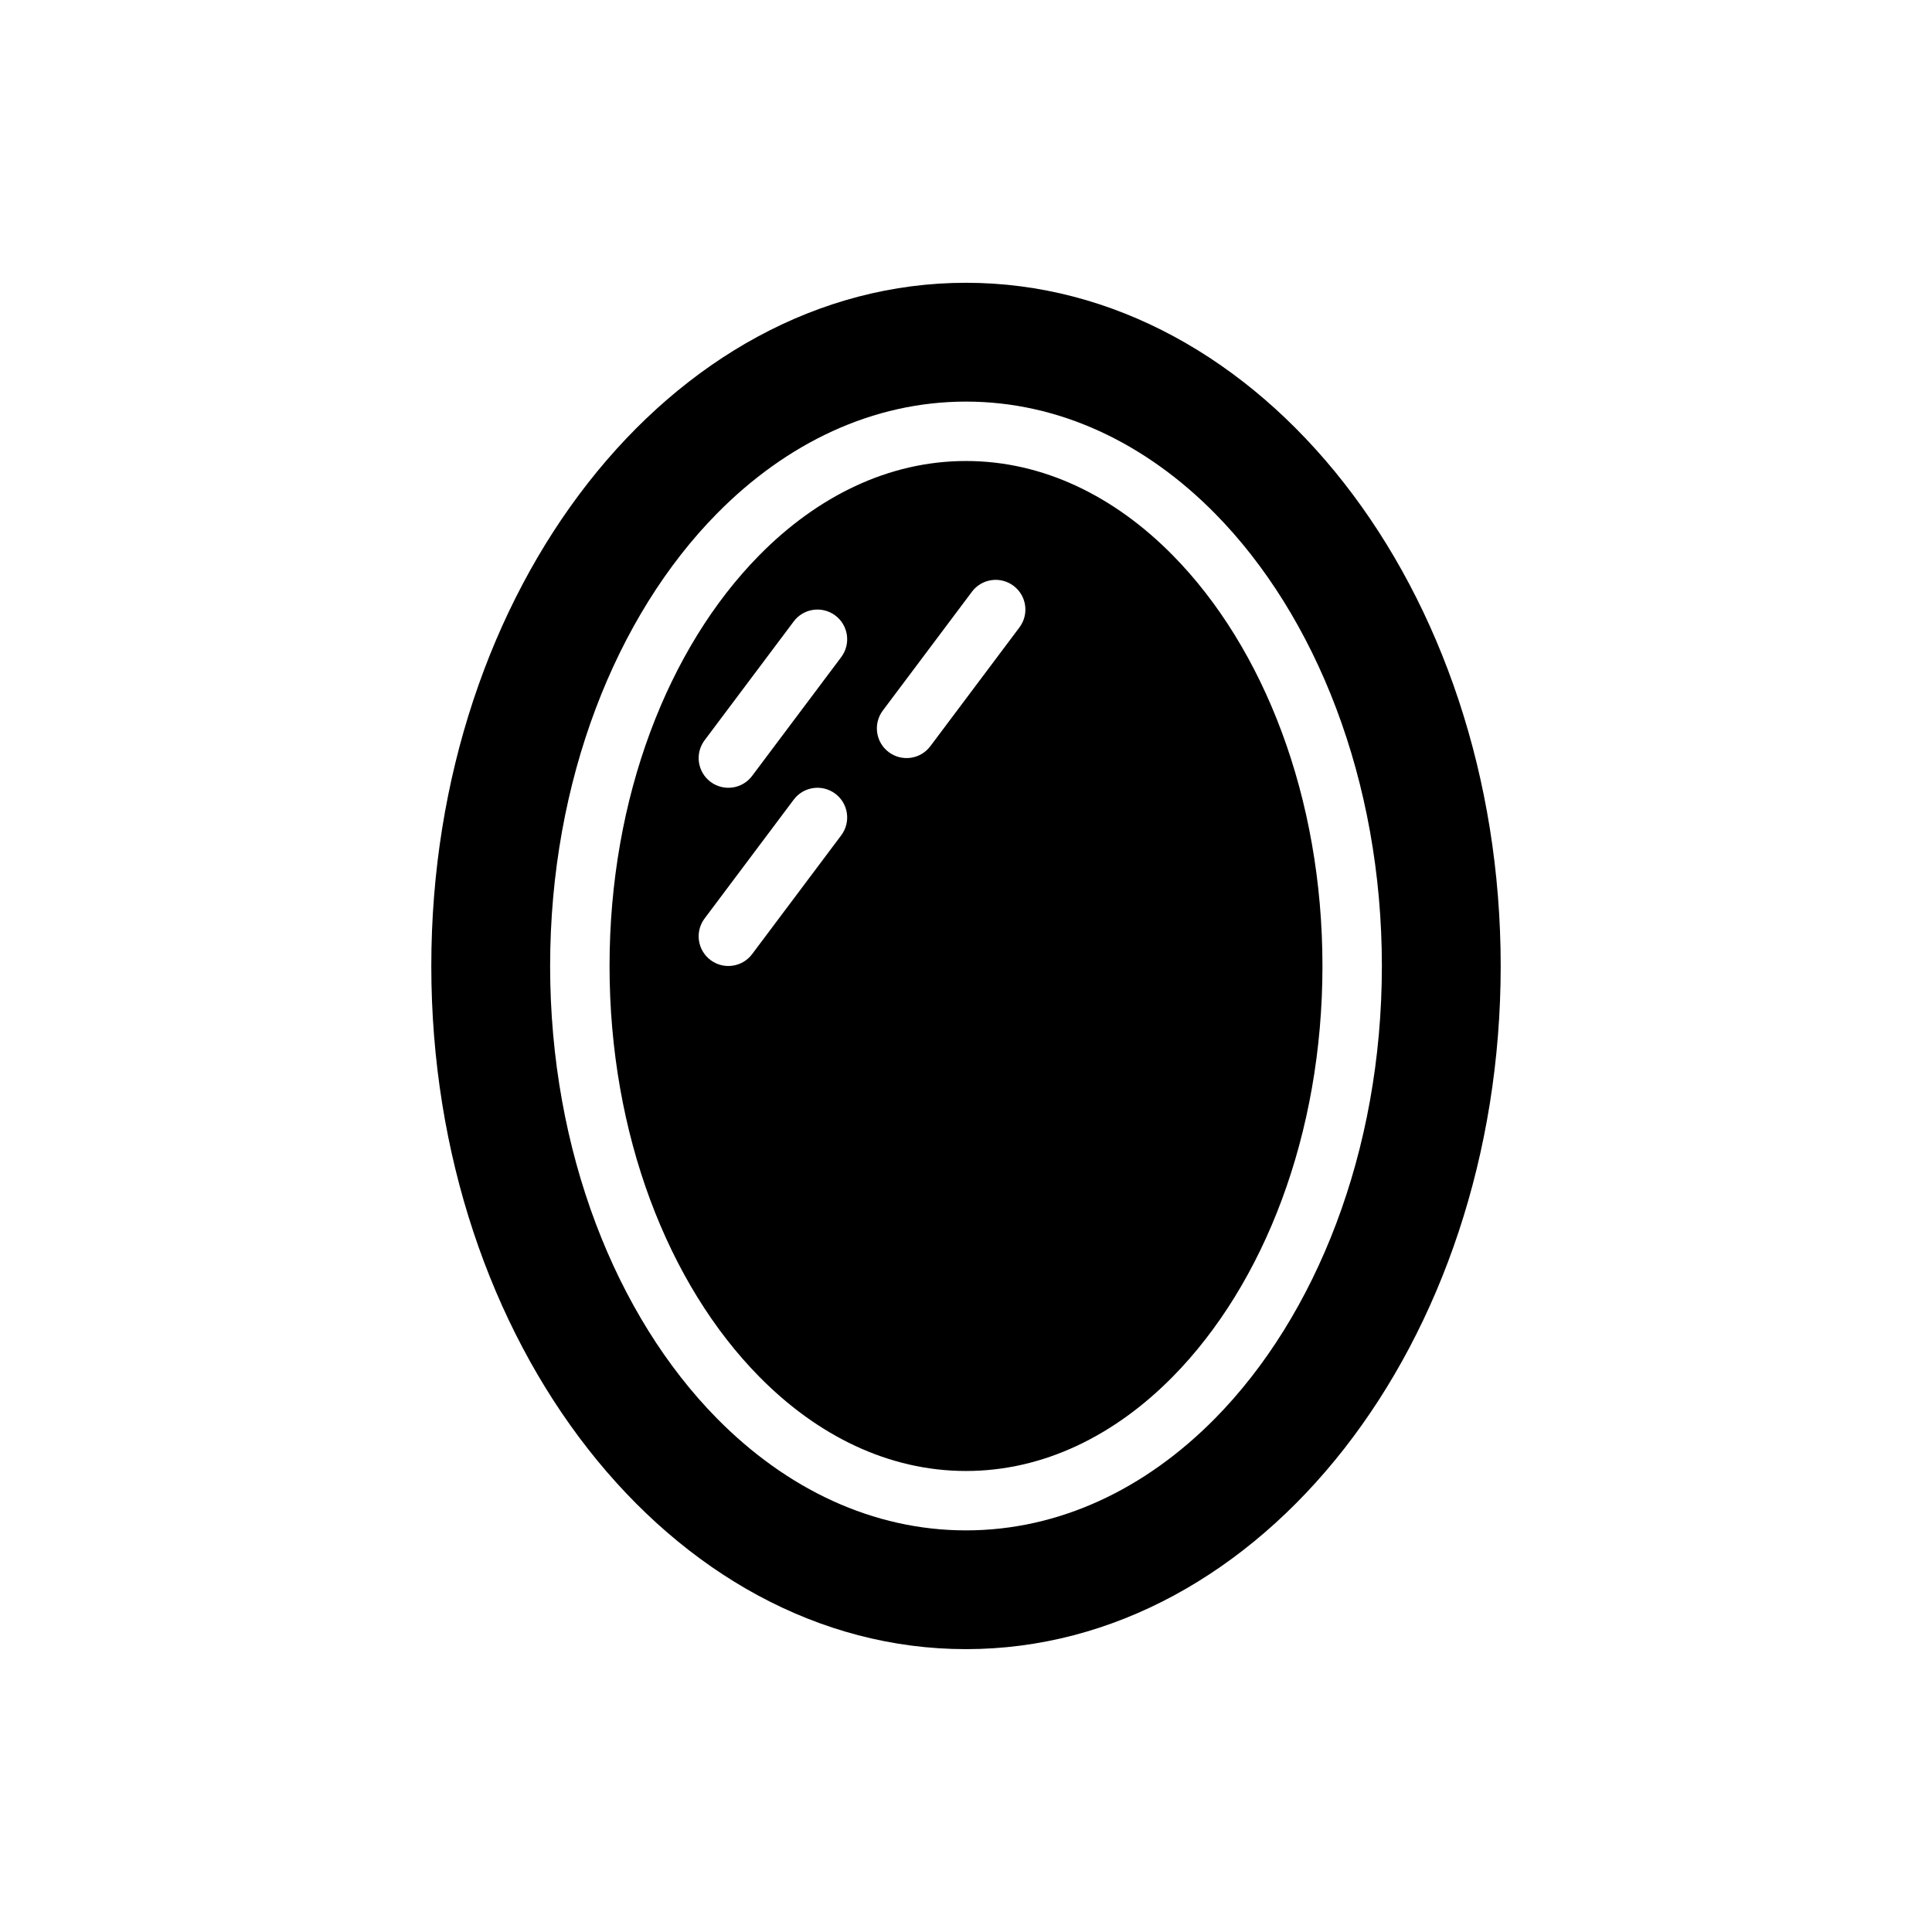 <?xml version="1.0" encoding="UTF-8"?>
<!-- Uploaded to: SVG Repo, www.svgrepo.com, Generator: SVG Repo Mixer Tools -->
<svg fill="#000000" width="800px" height="800px" version="1.1" viewBox="144 144 512 512" xmlns="http://www.w3.org/2000/svg">
 <path d="m400 218.94c78.199 0 141.7 81.129 141.7 181.05 0 99.926-63.496 181.05-141.7 181.05s-141.7-81.129-141.7-181.05c0-99.926 63.496-181.05 141.7-181.05zm0 31.488c-24.664 0-47.539 10.934-66.031 29.699-26.656 27.055-44.18 70.645-44.18 119.87s17.523 92.812 44.18 119.87c18.492 18.766 41.367 29.699 66.031 29.699s47.539-10.934 66.031-29.699c26.656-27.055 44.18-70.645 44.18-119.87s-17.523-92.812-44.18-119.87c-18.492-18.766-41.367-29.699-66.031-29.699zm0 15.742c20.523 0 39.43 9.383 54.812 25.008 24.16 24.527 39.652 64.188 39.652 108.82 0 44.625-15.492 84.285-39.652 108.82-15.383 15.625-34.289 25.008-54.812 25.008s-39.43-9.383-54.812-25.008c-24.16-24.527-39.652-64.188-39.652-108.82 0-44.625 15.492-84.285 39.652-108.82 15.383-15.625 34.289-25.008 54.812-25.008zm-56.68 130.68 23.617-31.488c2.606-3.481 1.906-8.414-1.574-11.02-3.481-2.606-8.414-1.906-11.02 1.574l-23.617 31.488c-2.606 3.481-1.906 8.414 1.574 11.02s8.414 1.906 11.02-1.574zm0-47.23 23.617-31.488c2.606-3.481 1.906-8.414-1.574-11.02s-8.414-1.906-11.02 1.574l-23.617 31.488c-2.606 3.481-1.906 8.414 1.574 11.02 3.481 2.606 8.414 1.906 11.02-1.574zm47.23-7.871 23.617-31.488c2.606-3.481 1.906-8.414-1.574-11.02s-8.414-1.906-11.02 1.574l-23.617 31.488c-2.606 3.481-1.906 8.414 1.574 11.02 3.481 2.606 8.414 1.906 11.02-1.574z" fill-rule="evenodd"/>
</svg>